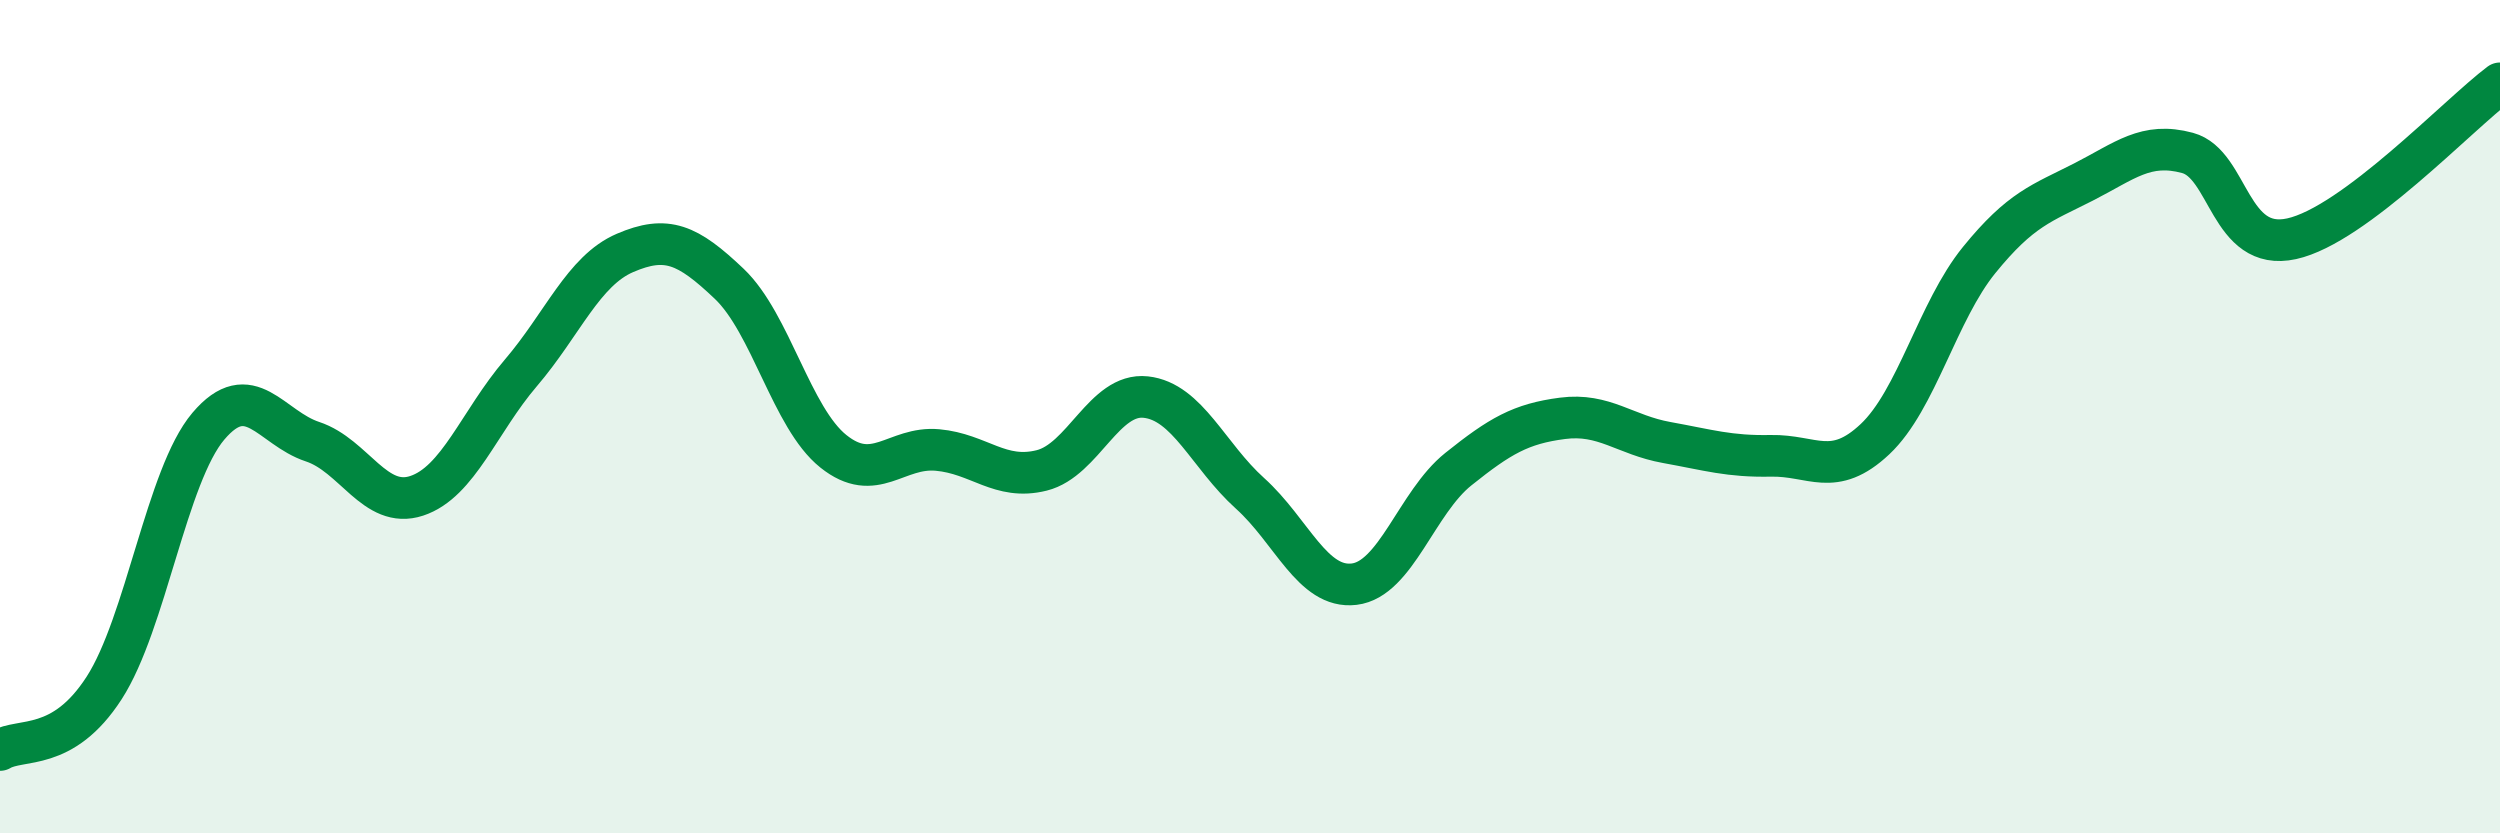 
    <svg width="60" height="20" viewBox="0 0 60 20" xmlns="http://www.w3.org/2000/svg">
      <path
        d="M 0,18 C 0.5,17.7 1.5,18.06 2.5,16.51 C 3.5,14.96 4,11.41 5,10.23 C 6,9.05 6.5,10.27 7.5,10.6 C 8.5,10.93 9,12.23 10,11.9 C 11,11.57 11.5,10.12 12.5,8.95 C 13.5,7.78 14,6.5 15,6.07 C 16,5.64 16.5,5.86 17.5,6.81 C 18.5,7.76 19,10.03 20,10.83 C 21,11.63 21.5,10.71 22.5,10.8 C 23.5,10.89 24,11.54 25,11.29 C 26,11.04 26.5,9.42 27.5,9.53 C 28.5,9.64 29,10.94 30,11.84 C 31,12.74 31.5,14.14 32.5,14.02 C 33.5,13.9 34,12.06 35,11.26 C 36,10.46 36.5,10.17 37.5,10.04 C 38.5,9.91 39,10.44 40,10.62 C 41,10.8 41.5,10.96 42.5,10.94 C 43.5,10.92 44,11.48 45,10.54 C 46,9.6 46.5,7.47 47.5,6.24 C 48.5,5.01 49,4.88 50,4.37 C 51,3.86 51.5,3.4 52.5,3.67 C 53.5,3.94 53.5,6.06 55,5.73 C 56.5,5.4 59,2.75 60,2L60 20L0 20Z"
        fill="#008740"
        opacity="0.1"
        stroke-linecap="round"
        stroke-linejoin="round"
      />
      <path
        d="M 0,18 C 0.5,17.7 1.5,18.06 2.5,16.51 C 3.5,14.96 4,11.41 5,10.23 C 6,9.05 6.5,10.27 7.5,10.6 C 8.5,10.93 9,12.23 10,11.9 C 11,11.57 11.5,10.12 12.5,8.95 C 13.5,7.78 14,6.5 15,6.07 C 16,5.64 16.5,5.86 17.5,6.81 C 18.5,7.76 19,10.03 20,10.83 C 21,11.63 21.5,10.71 22.5,10.8 C 23.5,10.89 24,11.54 25,11.29 C 26,11.04 26.5,9.42 27.5,9.53 C 28.5,9.64 29,10.94 30,11.84 C 31,12.74 31.5,14.14 32.5,14.02 C 33.5,13.9 34,12.06 35,11.26 C 36,10.46 36.5,10.17 37.5,10.04 C 38.5,9.91 39,10.44 40,10.62 C 41,10.8 41.5,10.96 42.5,10.94 C 43.5,10.92 44,11.48 45,10.54 C 46,9.6 46.5,7.47 47.5,6.24 C 48.5,5.01 49,4.88 50,4.37 C 51,3.86 51.5,3.4 52.5,3.67 C 53.5,3.94 53.5,6.06 55,5.73 C 56.5,5.4 59,2.75 60,2"
        stroke="#008740"
        stroke-width="1"
        fill="none"
        stroke-linecap="round"
        stroke-linejoin="round"
      />
    </svg>
  